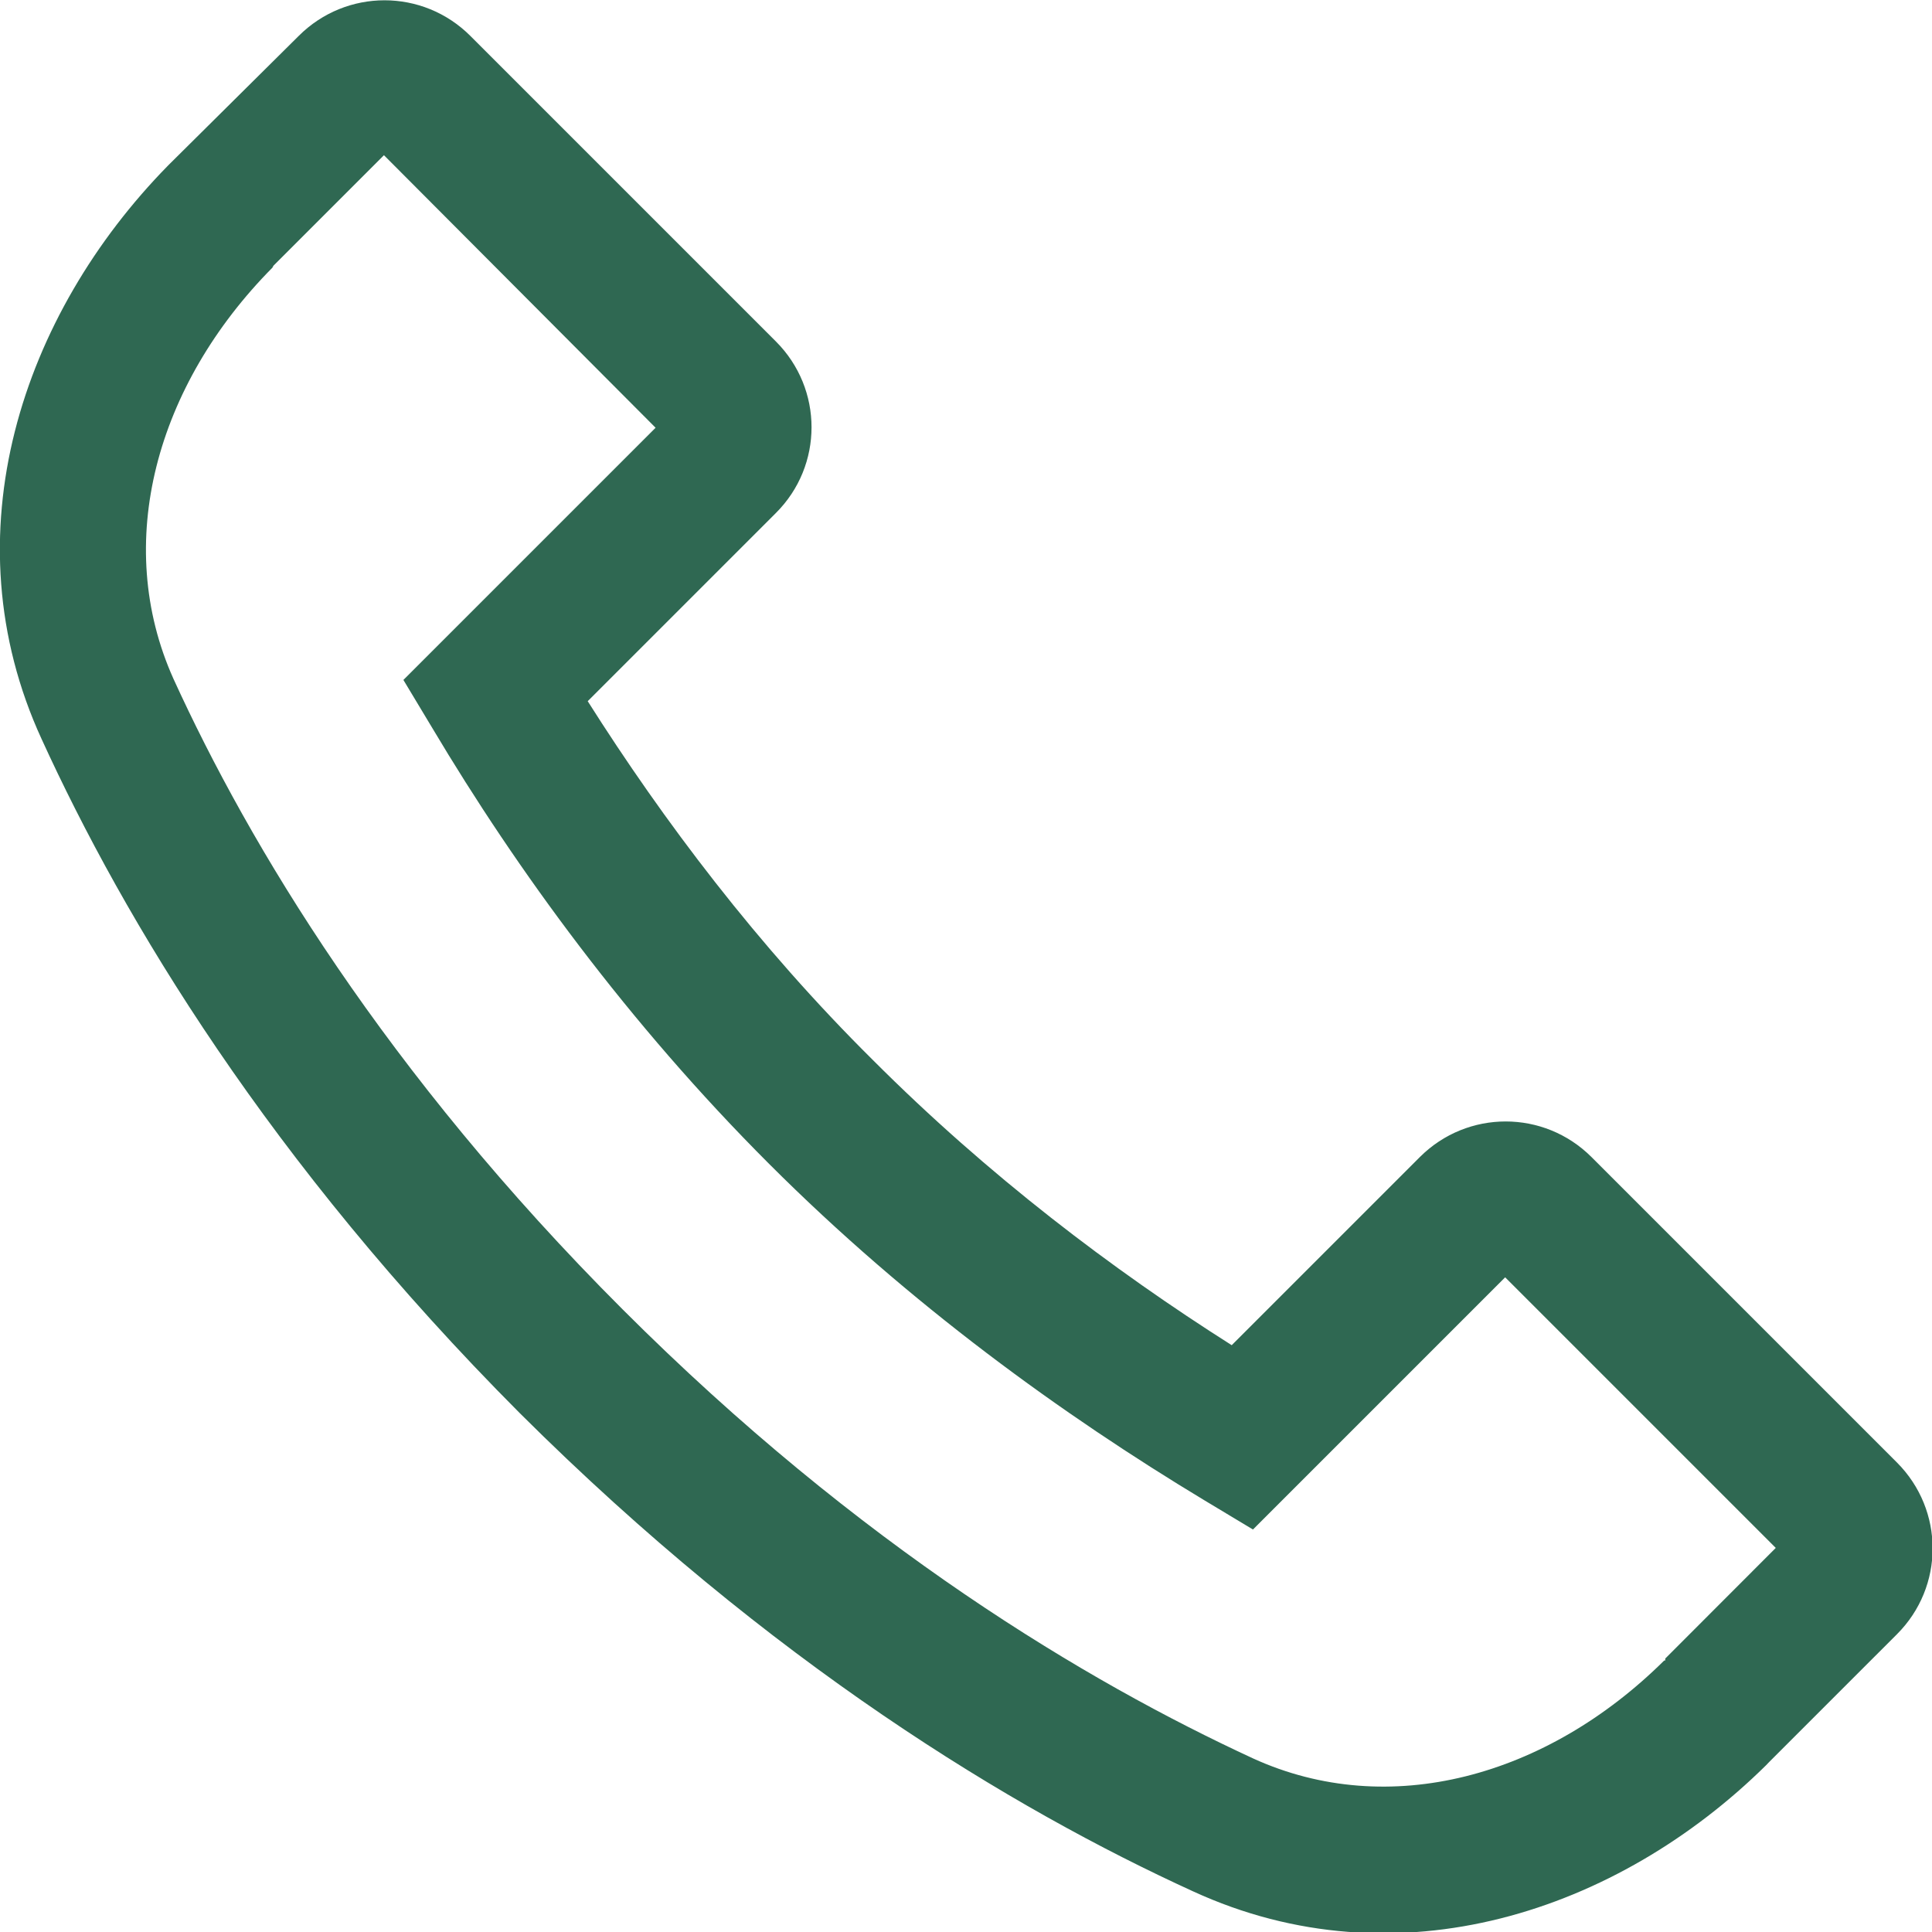 <svg width="15" height="15" viewBox="0 0 15 15" fill="none" xmlns="http://www.w3.org/2000/svg">
<g clip-path="url(#clip0_4142_2264)">
<path fill-rule="evenodd" clip-rule="evenodd" d="M1.302 1.288C1.302 1.288 1.317 1.273 1.325 1.265L2.319 0.279C2.688 -0.09 3.283 -0.09 3.652 0.279L6.024 2.651C6.393 3.02 6.393 3.615 6.024 3.983L4.563 5.444C5.15 6.371 5.881 7.342 6.777 8.23C7.673 9.127 8.637 9.857 9.563 10.444L11.024 8.983C11.393 8.615 11.987 8.615 12.356 8.983L14.728 11.355C15.097 11.725 15.097 12.319 14.728 12.688L13.734 13.682C13.734 13.682 13.719 13.697 13.712 13.705C12.56 14.842 10.85 15.414 9.262 14.684C7.861 14.044 5.986 12.914 4.036 10.972C2.085 9.014 0.963 7.139 0.323 5.738C-0.407 4.149 0.173 2.44 1.302 1.288ZM2.123 2.063L2.115 2.078C1.212 2.99 0.873 4.217 1.347 5.271C1.935 6.559 2.989 8.321 4.834 10.166C6.679 12.011 8.441 13.057 9.728 13.652C10.783 14.134 12.01 13.795 12.921 12.892H12.929V12.877L13.787 12.018L11.686 9.917L9.728 11.875L9.352 11.649C8.252 10.986 7.063 10.128 5.971 9.036C4.879 7.944 4.013 6.755 3.358 5.655L3.132 5.279L5.09 3.321L2.981 1.205L2.123 2.063Z" fill="#2F6852"/>
</g>
<defs>
<clipPath id="clip0_4142_2264">
<rect width="15" height="15" fill="white"/>
</clipPath>
</defs>
</svg>
